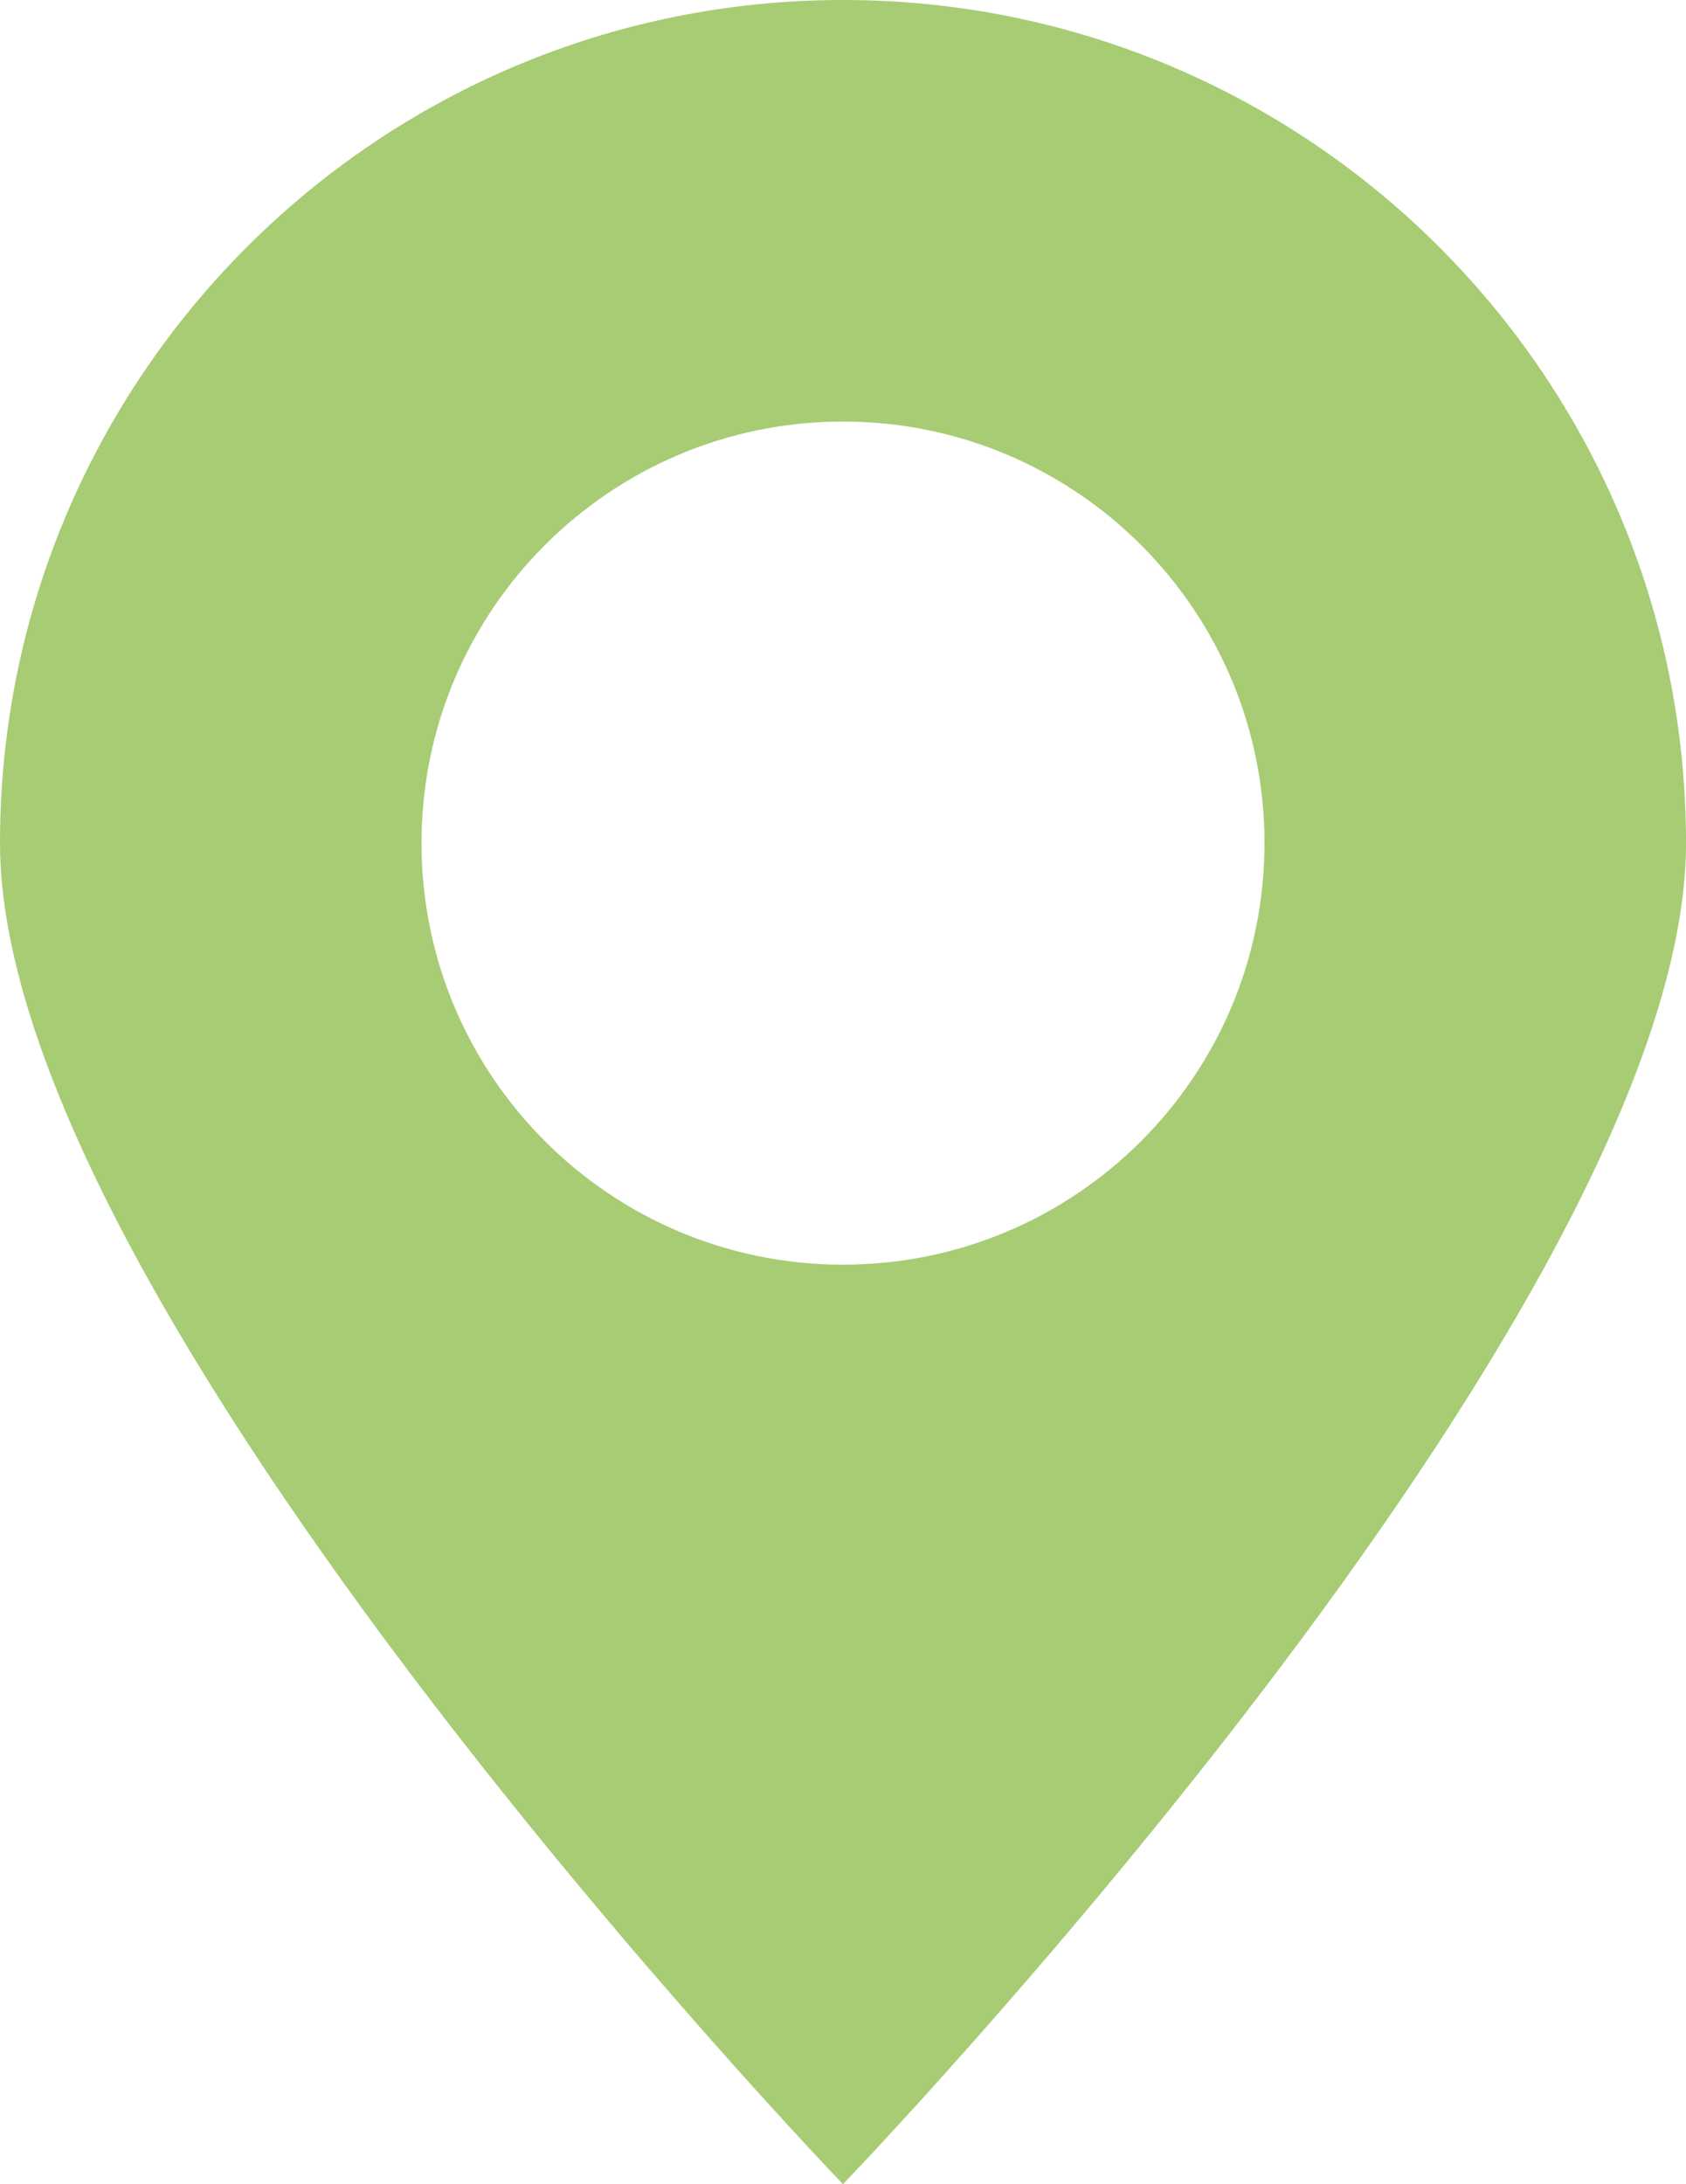 <?xml version="1.0" encoding="UTF-8"?><svg id="Ebene_2" xmlns="http://www.w3.org/2000/svg" viewBox="0 0 24 31.087"><defs><style>.cls-1{fill:#a7cc74;}</style></defs><g id="Ebene_1-2"><path class="cls-1" d="m12,0C5.373,0,0,5.373,0,12s12,19.087,12,19.087c0,0,12-12.459,12-19.087S18.627,0,12,0Zm0,18c-3.314,0-6-2.686-6-6s2.686-6,6-6,6,2.686,6,6-2.686,6-6,6Z"/></g></svg>